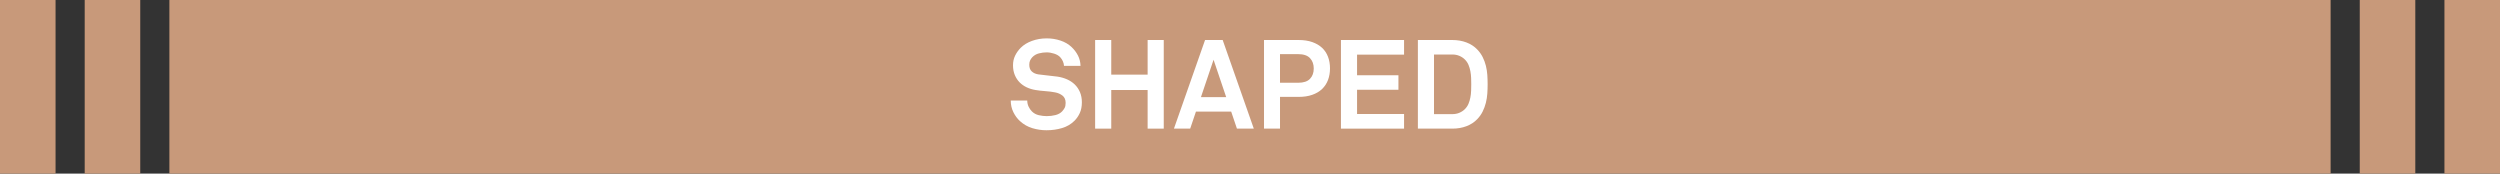 <?xml version="1.0" encoding="utf-8"?>
<!-- Generator: Adobe Illustrator 27.8.1, SVG Export Plug-In . SVG Version: 6.00 Build 0)  -->
<svg version="1.1" xmlns="http://www.w3.org/2000/svg" xmlns:xlink="http://www.w3.org/1999/xlink" x="0px" y="0px"
	 viewBox="0 0 360 25" style="enable-background:new 0 0 360 25;" xml:space="preserve">
<rect x="0" y="0" width="360" height="25" fill="#333333" stroke="none"/>
<style type="text/css">
	.st0{fill:#C8997A;}
	.st1{fill:#FFFFFF;}
</style>
<rect x="24.391" class="st0" width="311.217" height="25"/>
<rect class="st0" width="8" height="25"/>
<rect x="12.196" class="st0" width="8" height="25"/>
<rect x="339.804" class="st0" width="8" height="25"/>
<rect x="352" class="st0" width="8" height="25"/>
<path class="st1" d="M155.79,14.724c0,0.6-0.1,1.116-0.297,1.548c-0.198,0.432-0.453,0.804-0.766,1.116
	c-0.492,0.492-1.089,0.843-1.791,1.053c-0.702,0.21-1.448,0.315-2.24,0.315c-0.685,0-1.359-0.099-2.025-0.297
	s-1.263-0.537-1.791-1.017c-0.384-0.348-0.702-0.777-0.954-1.287s-0.378-1.071-0.378-1.683h2.376c0,0.312,0.062,0.603,0.189,0.873
	c0.126,0.27,0.284,0.501,0.477,0.693c0.275,0.276,0.608,0.459,0.999,0.549c0.39,0.09,0.771,0.135,1.143,0.135
	c0.444,0,0.864-0.051,1.261-0.153c0.396-0.102,0.714-0.279,0.954-0.531c0.144-0.156,0.264-0.321,0.359-0.495
	c0.096-0.174,0.145-0.417,0.145-0.729c0-0.468-0.153-0.819-0.459-1.053c-0.307-0.234-0.657-0.387-1.054-0.459
	c-0.432-0.084-0.906-0.144-1.422-0.18c-0.516-0.036-0.984-0.09-1.404-0.162c-0.443-0.072-0.86-0.198-1.251-0.378
	c-0.39-0.18-0.731-0.417-1.025-0.711s-0.528-0.648-0.702-1.062c-0.174-0.414-0.261-0.885-0.261-1.413
	c0-0.504,0.102-0.966,0.306-1.386c0.204-0.42,0.474-0.798,0.811-1.134c0.42-0.42,0.959-0.75,1.619-0.99
	c0.66-0.24,1.368-0.36,2.124-0.36c0.685,0,1.342,0.105,1.972,0.315s1.161,0.519,1.593,0.927c0.384,0.36,0.693,0.768,0.927,1.224
	c0.234,0.456,0.357,0.954,0.369,1.494h-2.376c-0.012-0.228-0.069-0.453-0.171-0.675c-0.103-0.222-0.231-0.417-0.387-0.585
	c-0.204-0.216-0.492-0.384-0.864-0.504c-0.372-0.12-0.732-0.18-1.08-0.18c-0.36,0-0.729,0.048-1.107,0.144
	c-0.378,0.096-0.699,0.282-0.963,0.558c-0.132,0.144-0.237,0.3-0.314,0.468c-0.078,0.168-0.117,0.372-0.117,0.612
	c0,0.42,0.12,0.741,0.36,0.963c0.239,0.222,0.552,0.363,0.936,0.423c0.408,0.06,0.867,0.114,1.377,0.162
	c0.51,0.048,0.975,0.102,1.396,0.162c0.479,0.072,0.933,0.201,1.358,0.387c0.426,0.186,0.798,0.432,1.116,0.738
	c0.317,0.306,0.569,0.675,0.756,1.107C155.696,13.699,155.79,14.185,155.79,14.724z"/>
<path class="st1" d="M165.258,18.523v-5.562h-5.237v5.562h-2.322V5.761h2.322v4.986h5.237V5.761h2.322v12.762H165.258z"/>
<path class="st1" d="M178.119,18.523l-0.828-2.448h-5.076l-0.828,2.448h-2.34l4.482-12.762h2.537l4.482,12.762H178.119z
	 M174.753,8.605l-1.818,5.382h3.637L174.753,8.605z"/>
<path class="st1" d="M191.52,9.847c0,0.612-0.097,1.17-0.288,1.674c-0.192,0.504-0.477,0.936-0.854,1.296
	c-0.379,0.36-0.85,0.639-1.413,0.837c-0.564,0.198-1.213,0.297-1.944,0.297h-2.7v4.572h-2.304V5.761h5.004
	c0.731,0,1.38,0.099,1.944,0.297c0.563,0.198,1.034,0.474,1.413,0.828c0.378,0.354,0.662,0.783,0.854,1.287
	C191.423,8.677,191.52,9.234,191.52,9.847z M189.18,9.865c0-0.612-0.181-1.11-0.54-1.494c-0.36-0.384-0.931-0.576-1.71-0.576h-2.61
	v4.122h2.61c0.779,0,1.35-0.189,1.71-0.567C188.999,10.972,189.18,10.477,189.18,9.865z"/>
<path class="st1" d="M193.095,18.523V5.761h9.09v2.106h-6.768v2.97h5.958v2.088h-5.958v3.492h6.768v2.106H193.095z"/>
<path class="st1" d="M214.219,12.133c0,0.444-0.016,0.891-0.045,1.341c-0.03,0.45-0.1,0.891-0.207,1.323
	c-0.108,0.432-0.261,0.849-0.459,1.251c-0.198,0.402-0.459,0.771-0.783,1.107c-0.42,0.444-0.939,0.783-1.557,1.017
	c-0.618,0.234-1.294,0.351-2.025,0.351h-4.968V5.761h4.968c0.731,0,1.407,0.117,2.025,0.351c0.617,0.234,1.137,0.573,1.557,1.017
	c0.324,0.336,0.585,0.702,0.783,1.098c0.198,0.396,0.351,0.81,0.459,1.242c0.107,0.432,0.177,0.873,0.207,1.323
	C214.203,11.242,214.219,11.689,214.219,12.133z M211.86,12.133c0-0.288-0.006-0.594-0.018-0.918
	c-0.012-0.324-0.048-0.645-0.108-0.963c-0.06-0.318-0.149-0.621-0.27-0.909c-0.12-0.288-0.294-0.546-0.522-0.774
	c-0.216-0.216-0.477-0.39-0.783-0.522c-0.306-0.132-0.645-0.198-1.017-0.198h-2.646v8.586h2.646c0.372,0,0.711-0.066,1.017-0.198
	c0.307-0.132,0.567-0.306,0.783-0.522c0.229-0.228,0.402-0.486,0.522-0.774s0.21-0.591,0.27-0.909
	c0.061-0.318,0.097-0.642,0.108-0.972S211.86,12.42,211.86,12.133z"/>
</svg>
